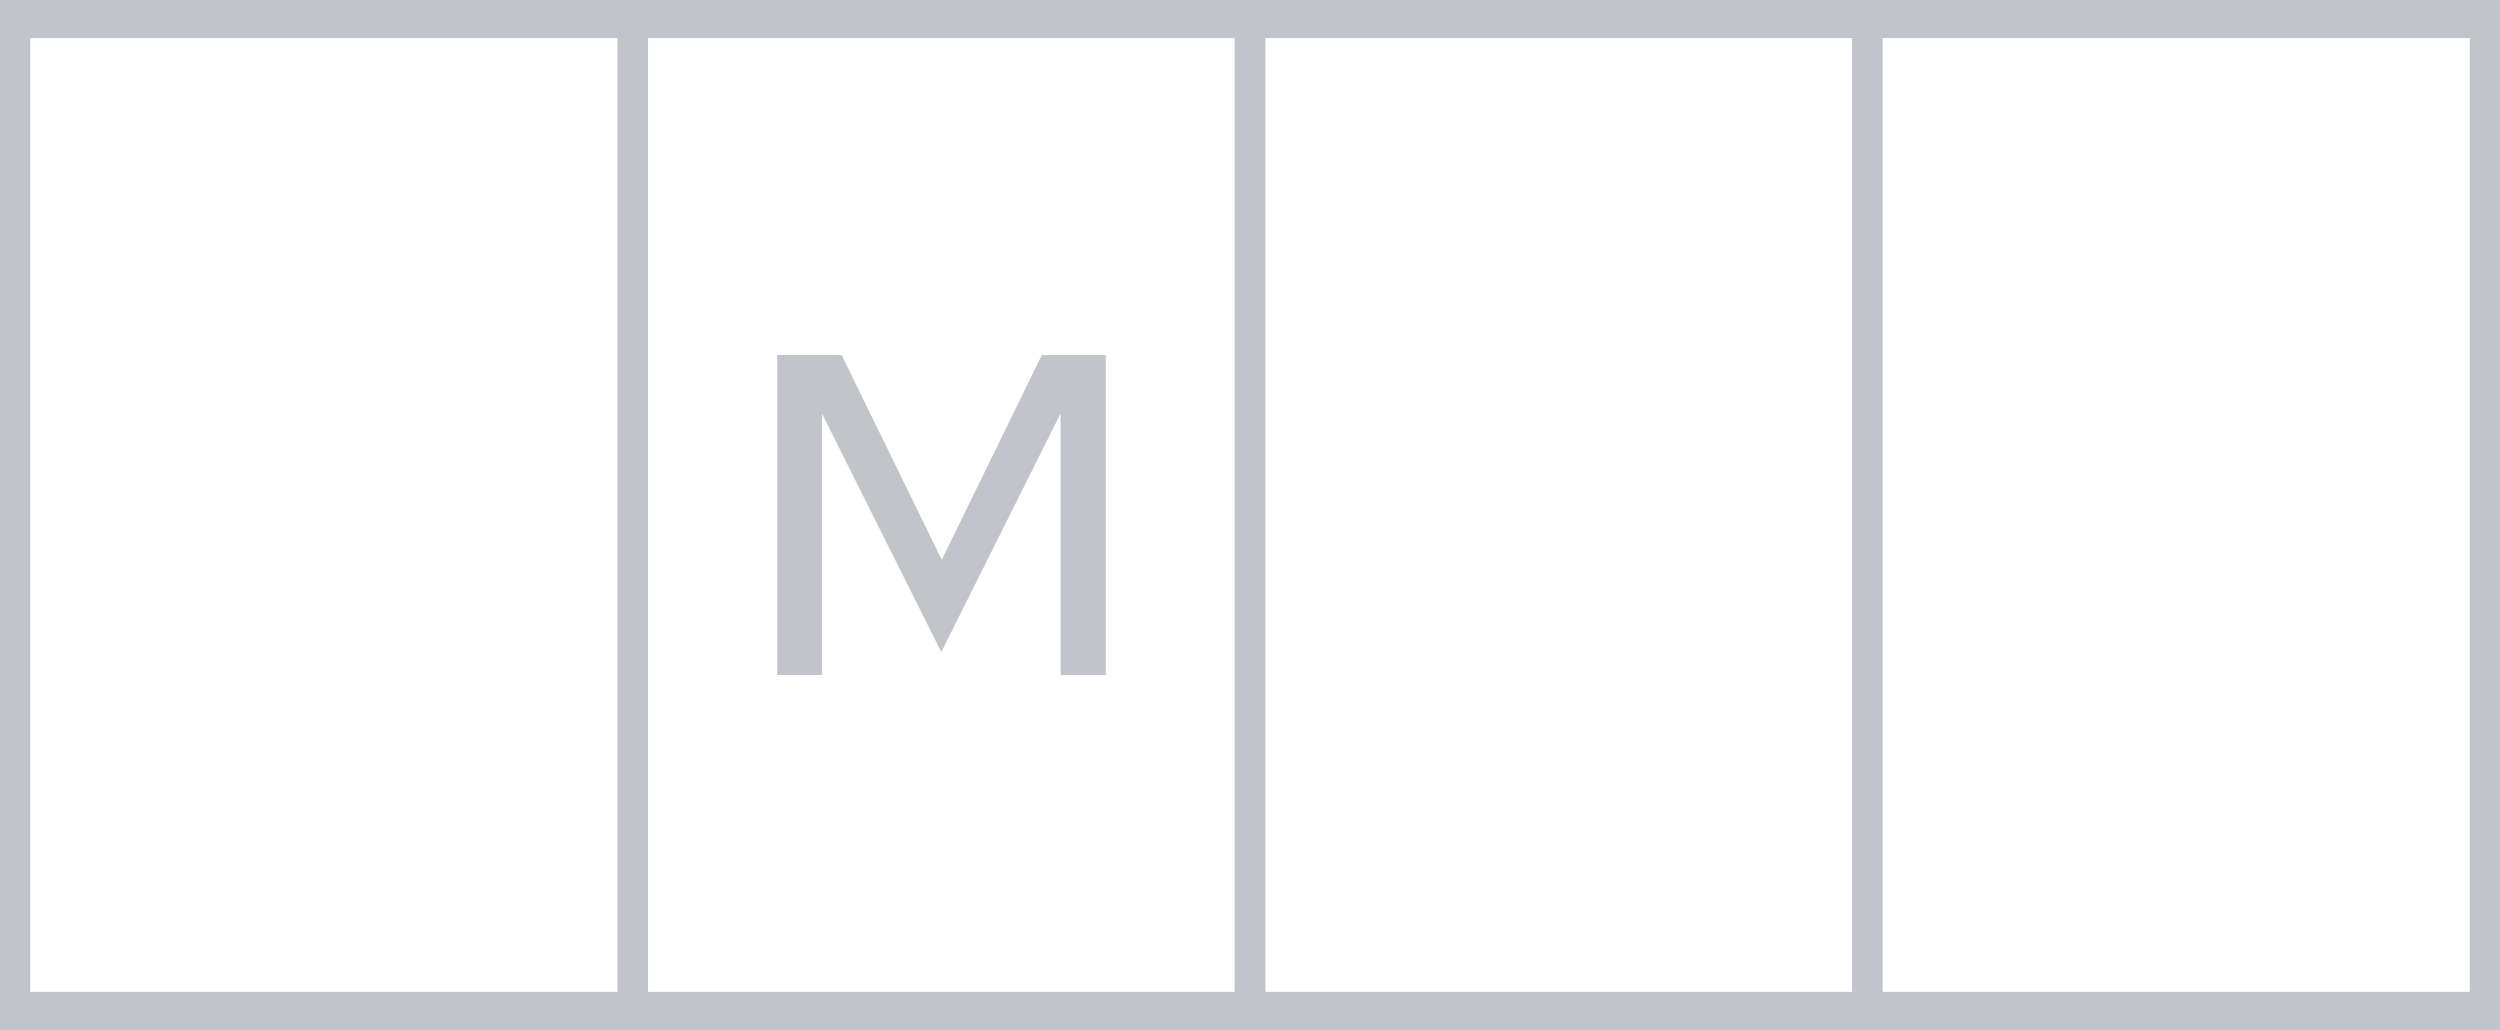 <?xml version="1.0" encoding="UTF-8"?> <svg xmlns="http://www.w3.org/2000/svg" id="Layer_1" width="23.156mm" height="9.54mm" viewBox="0 0 65.639 27.043"><defs><style>.cls-1{fill:#c2c4cb;}</style></defs><path class="cls-1" d="M17.008,27.043H0V0h17.008v27.043ZM.792,26.043h15.424V1H.792v25.043Z"></path><path class="cls-1" d="M33.224,27.043h-17.008V0h17.008v27.043ZM17.008,26.043h15.424V1h-15.424v25.043Z"></path><path class="cls-1" d="M49.423,27.043h-17.008V0h17.008v27.043ZM33.207,26.043h15.424V1h-15.424v25.043Z"></path><path class="cls-1" d="M65.639,27.043h-17.008V0h17.008v27.043ZM49.423,26.043h15.424V1h-15.424v25.043Z"></path><path class="cls-1" d="M20.406,17.722v-8.4h1.692l2.628,5.376,2.628-5.376h1.68v8.4h-1.188v-6.864l-3.132,6.264-3.133-6.264v6.864h-1.176Z"></path></svg> 